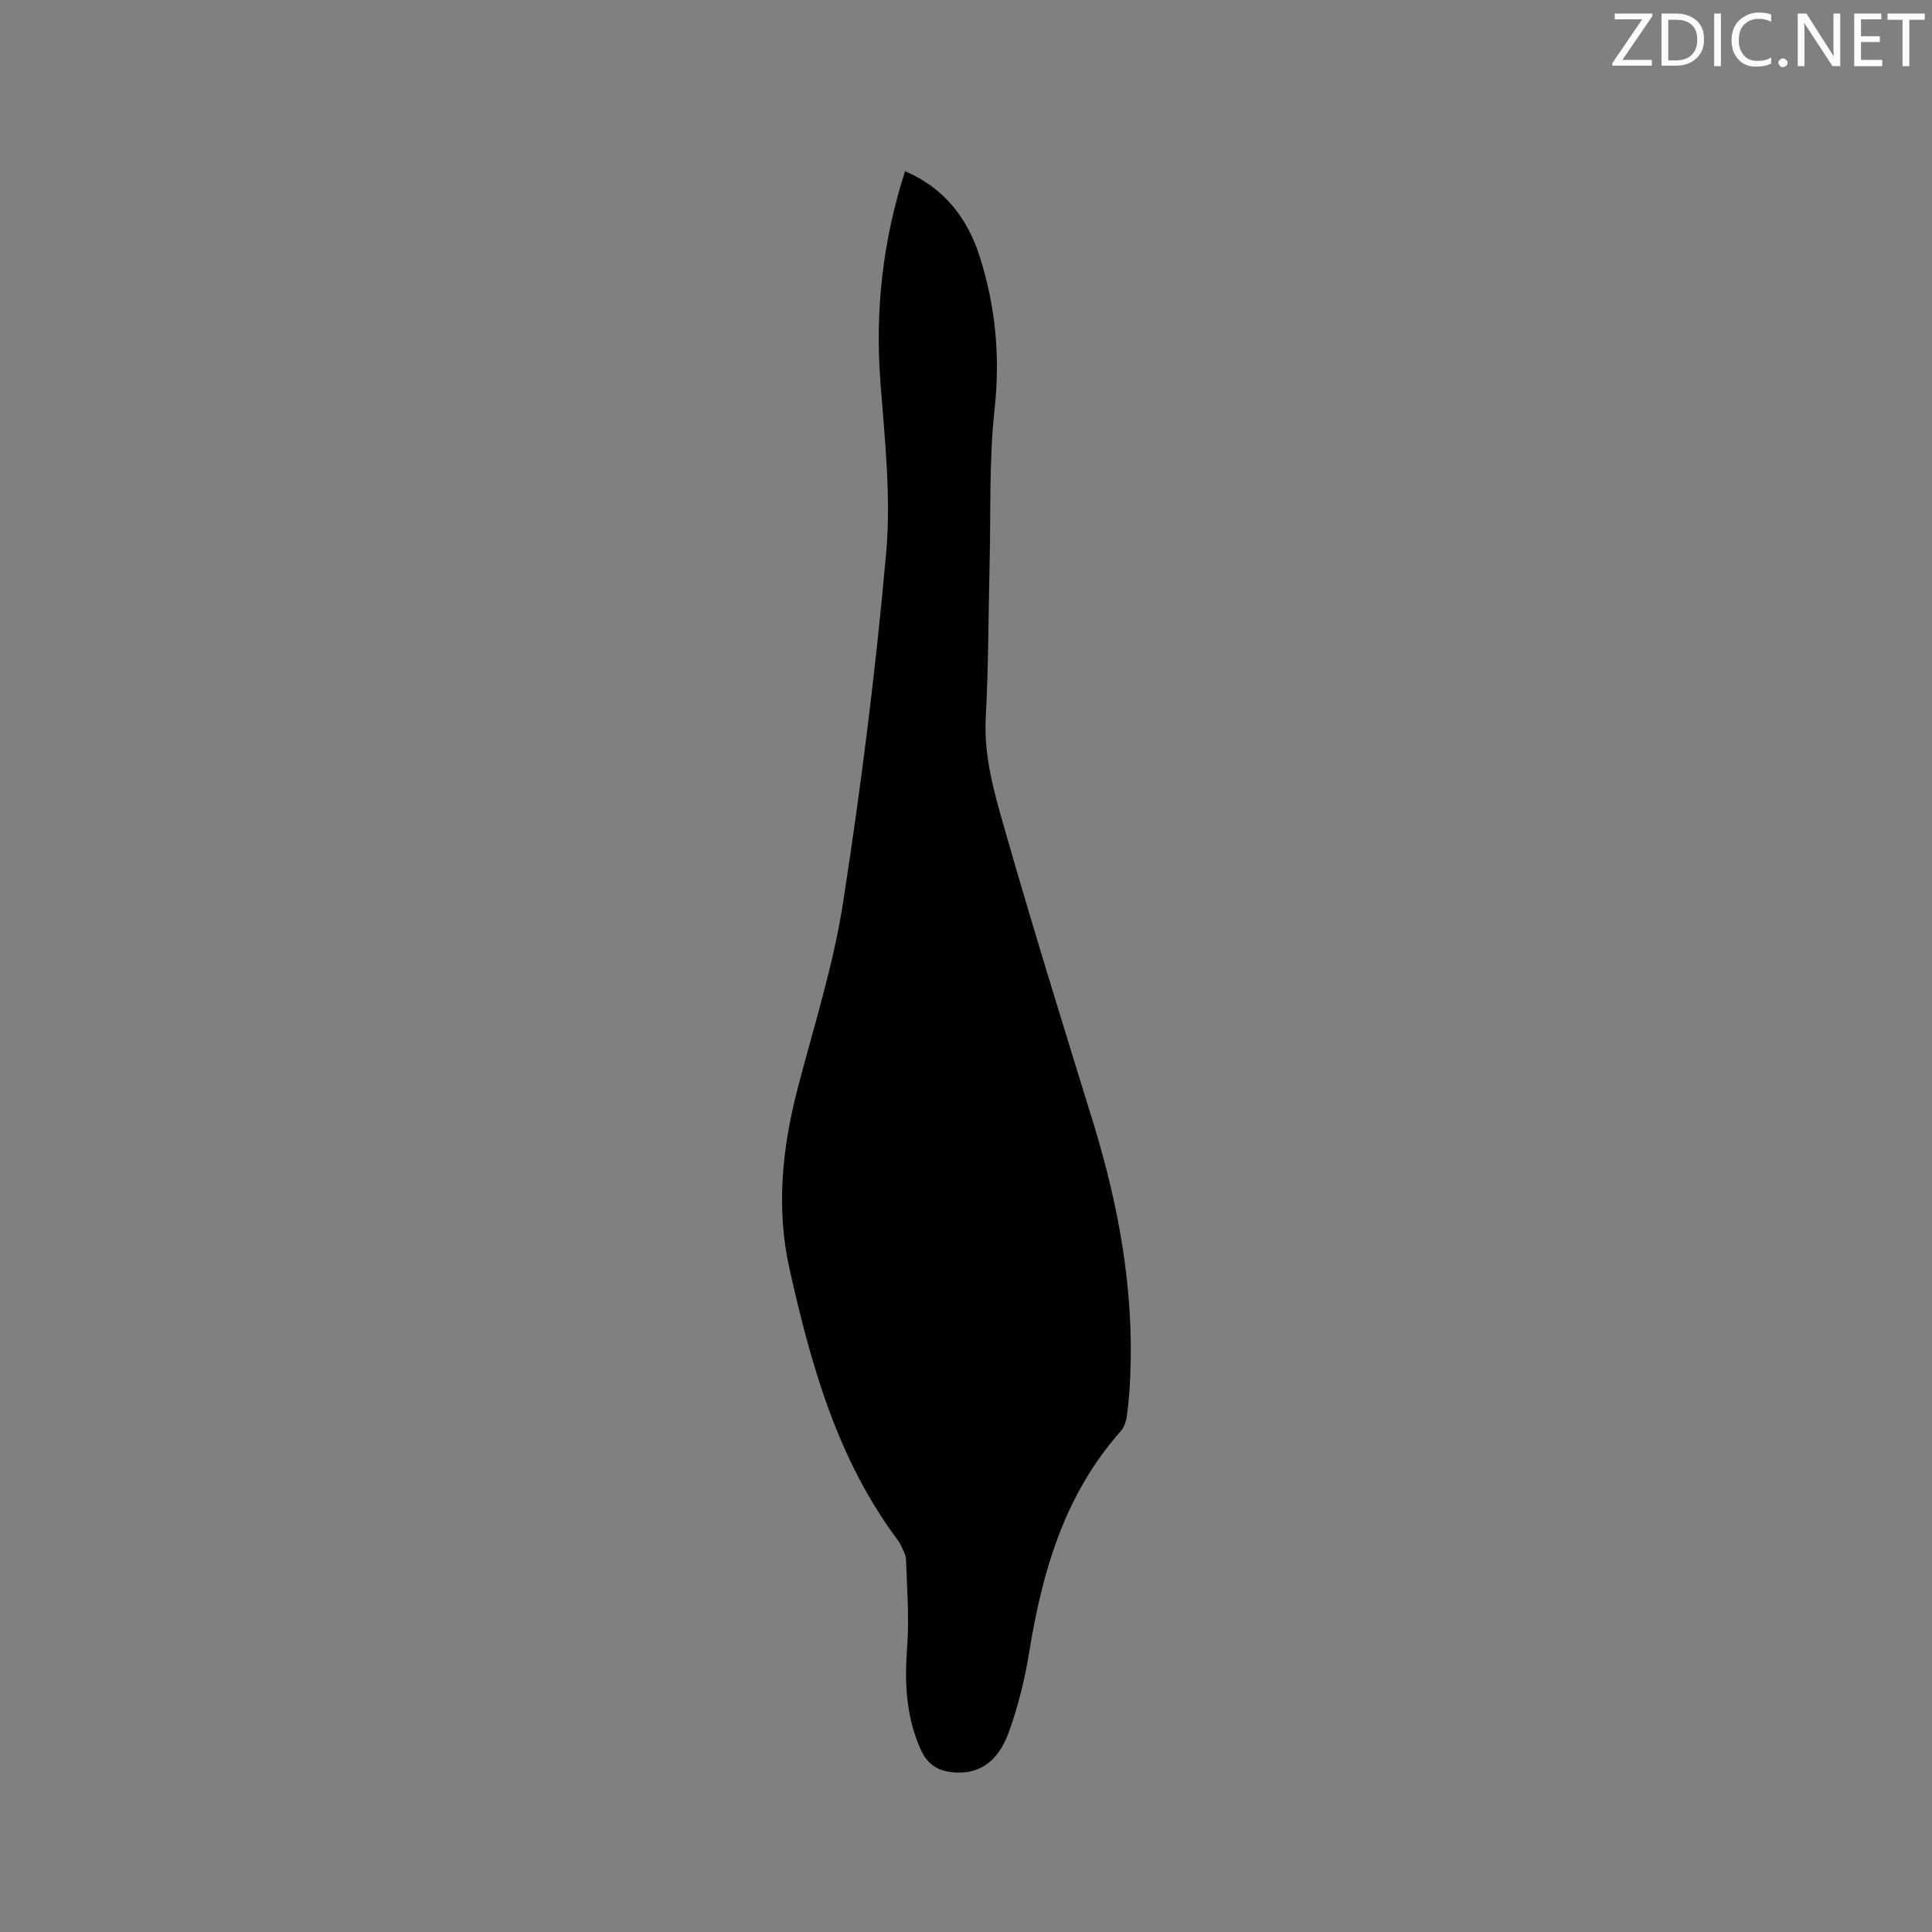 <svg enable-background="new 0 0 400 400" viewBox="0 0 400 400" xmlns="http://www.w3.org/2000/svg"><rect x="0" y="0" width="400" height="400" fill="#808080" stroke="none"/><path d="m187.39 35.44c8.21 3.55 12.92 9.8 15.43 17.63 3.29 10.28 4.3 20.74 3.1 31.65-1.15 10.39-.77 20.95-1.02 31.44-.27 10.81-.23 21.63-.81 32.42-.44 8.16 1.83 15.79 3.99 23.35 5.76 20.14 11.98 40.16 18.16 60.18 5.35 17.34 8.6 34.95 7.75 53.18-.12 2.64-.33 5.29-.69 7.91-.15 1.09-.57 2.33-1.28 3.13-11.59 13.06-16.21 28.94-18.93 45.71-.91 5.6-2.29 11.21-4.21 16.55-1.75 4.86-4.99 8.71-11.02 8.39-3.42-.18-5.81-1.48-7.32-4.93-3-6.86-3.28-13.84-2.72-21.16.45-5.98-.05-12.03-.24-18.05-.03-.89-.58-1.78-.94-2.65-.2-.48-.48-.95-.8-1.37-12.49-16.71-17.95-36.3-22.39-56.15-2.77-12.36-1.54-24.85 1.65-37.14 3.32-12.8 7.41-25.51 9.43-38.53 3.73-24.06 6.79-48.27 8.94-72.53 1.03-11.61-.28-23.49-1.18-35.2-1.14-14.9.43-29.37 5.1-43.83z" fill="#010100"/><g fill="#fbfafc"><path d="m342.2 3.2-6.3 9.2h6.1v1.2h-8.2v-.5l6.2-9.1h-5.7v-1.2h7.8v.4z"/><path d="m344 13.7v-10.9h3.1c1.6 0 3 .5 4.1 1.4 1.1 1 1.6 2.2 1.6 3.9s-.5 3-1.6 4-2.5 1.5-4.2 1.5h-3zm1.4-9.6v8.4h1.6c1.4 0 2.5-.4 3.2-1.1.8-.8 1.2-1.8 1.2-3.2s-.4-2.4-1.2-3.1-1.8-1-3.1-1z"/><path d="m356.3 2.8v10.9h-1.4v-10.9z"/><path d="m366.6 13.2c-.8.4-1.8.6-3 .6-1.6 0-2.8-.5-3.7-1.5s-1.4-2.3-1.4-3.9c0-1.7.5-3.2 1.6-4.2s2.4-1.6 4-1.6c1 0 1.9.1 2.6.4v1.5c-.8-.4-1.6-.6-2.6-.6-1.2 0-2.2.4-3 1.2s-1.1 1.9-1.1 3.3c0 1.3.4 2.3 1.1 3.1s1.6 1.1 2.8 1.1c1.1 0 2-.2 2.8-.7v1.3z"/><path d="m368.2 13c0-.3.1-.5.3-.6.2-.2.4-.3.6-.3.3 0 .5.1.7.3s.3.4.3.6-.1.5-.3.6c-.2.2-.4.3-.7.3s-.5-.1-.6-.3c-.2-.2-.3-.4-.3-.6z"/><path d="m381.1 13.7h-1.7l-5.5-8.4c-.2-.2-.3-.5-.4-.7 0 .2.1.8.1 1.5v7.6h-1.4v-10.9h1.8l5.3 8.3c.3.4.4.6.4.8 0-.3-.1-.8-.1-1.6v-7.5h1.4v10.9z"/><path d="m389.7 13.7h-5.8v-10.9h5.6v1.2h-4.2v3.5h3.9v1.2h-3.9v3.7h4.4z"/><path d="m398.4 4.1h-3.1v9.6h-1.4v-9.6h-3.1v-1.3h7.7v1.3z"/></g></svg>